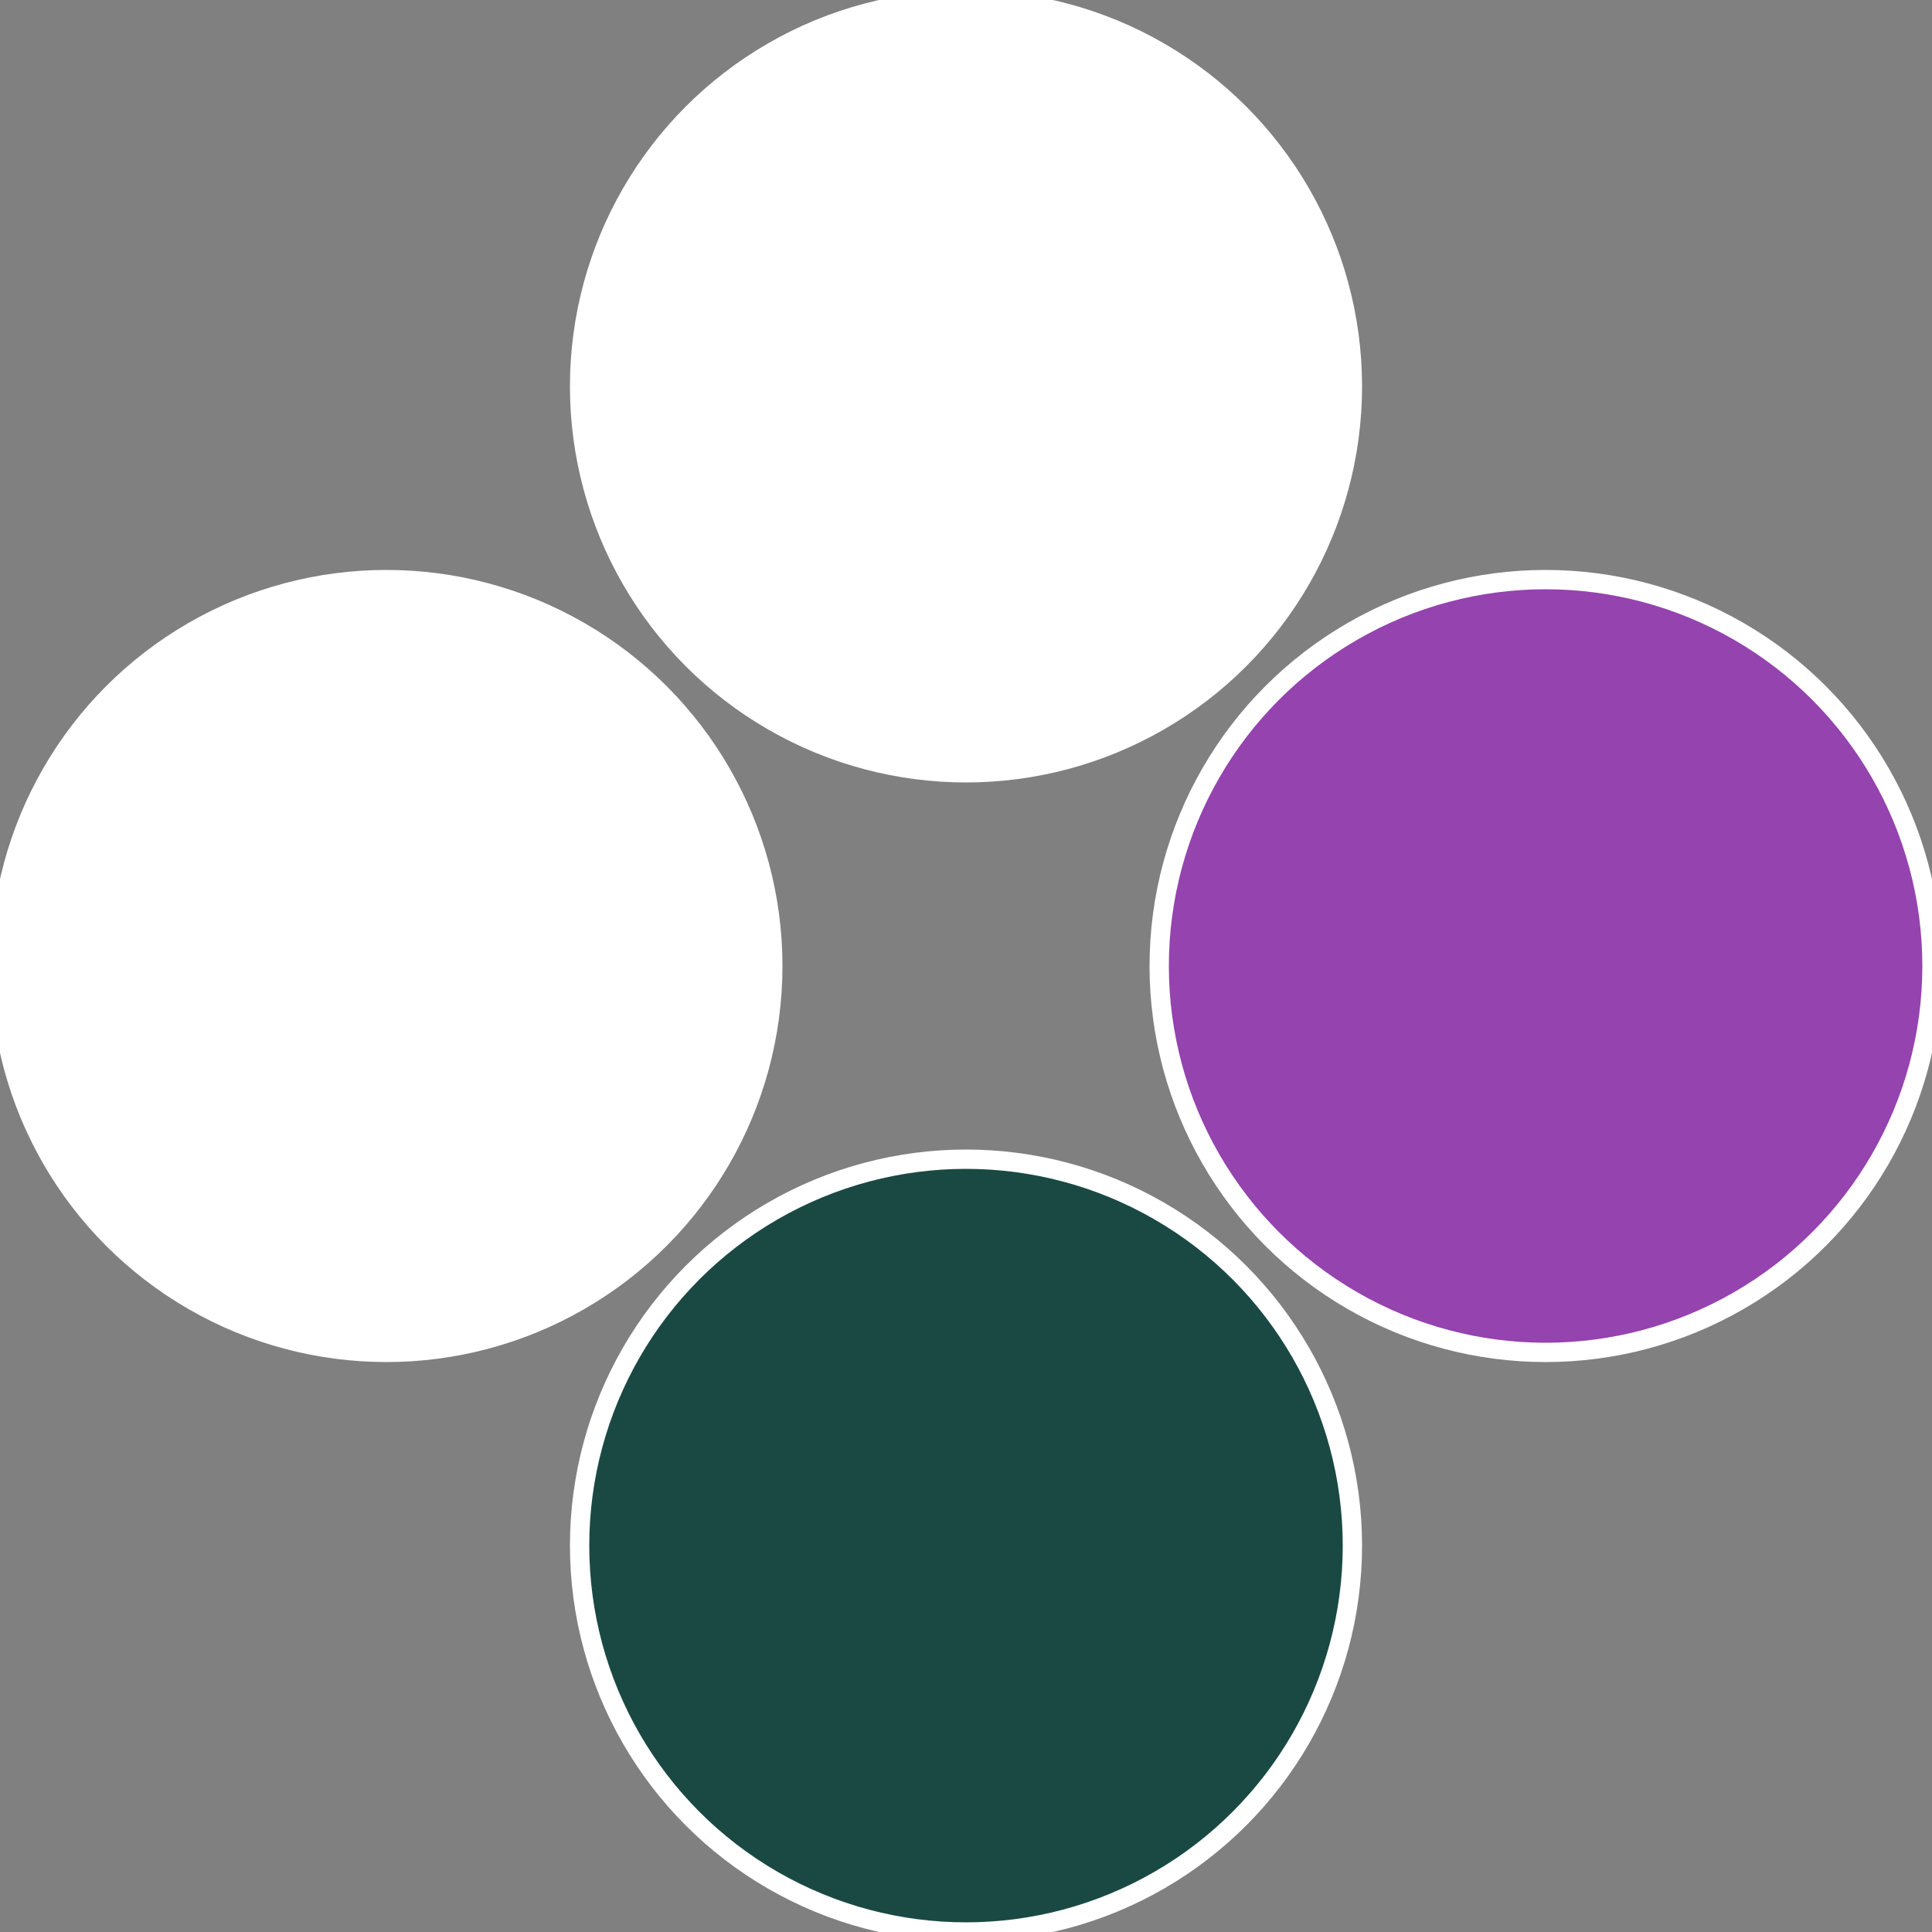 <?xml version="1.0" standalone="no"?>
<svg width="500" height="500" viewBox="-1 -1 2 2" xmlns="http://www.w3.org/2000/svg">
 
                <rect x="-1" y="-1" width="2" height="2" fill="#808080" stroke="none"/>
 
                <circle cx="0.6" cy="0" r="0.4" fill="#9443afffffffffffff852" stroke="#fff" stroke-width="1%" />
             
                <circle cx="3.6739403974421E-17" cy="0.6" r="0.4" fill="#1a4944fffffffffffff852" stroke="#fff" stroke-width="1%" />
             
                <circle cx="-0.6" cy="7.3478807948841E-17" r="0.4" fill="#fffffffffffff8521a4944" stroke="#fff" stroke-width="1%" />
             
                <circle cx="-1.1021821192326E-16" cy="-0.6" r="0.4" fill="#fffffffffffffff2fffffffffffff852944" stroke="#fff" stroke-width="1%" />
            </svg>

